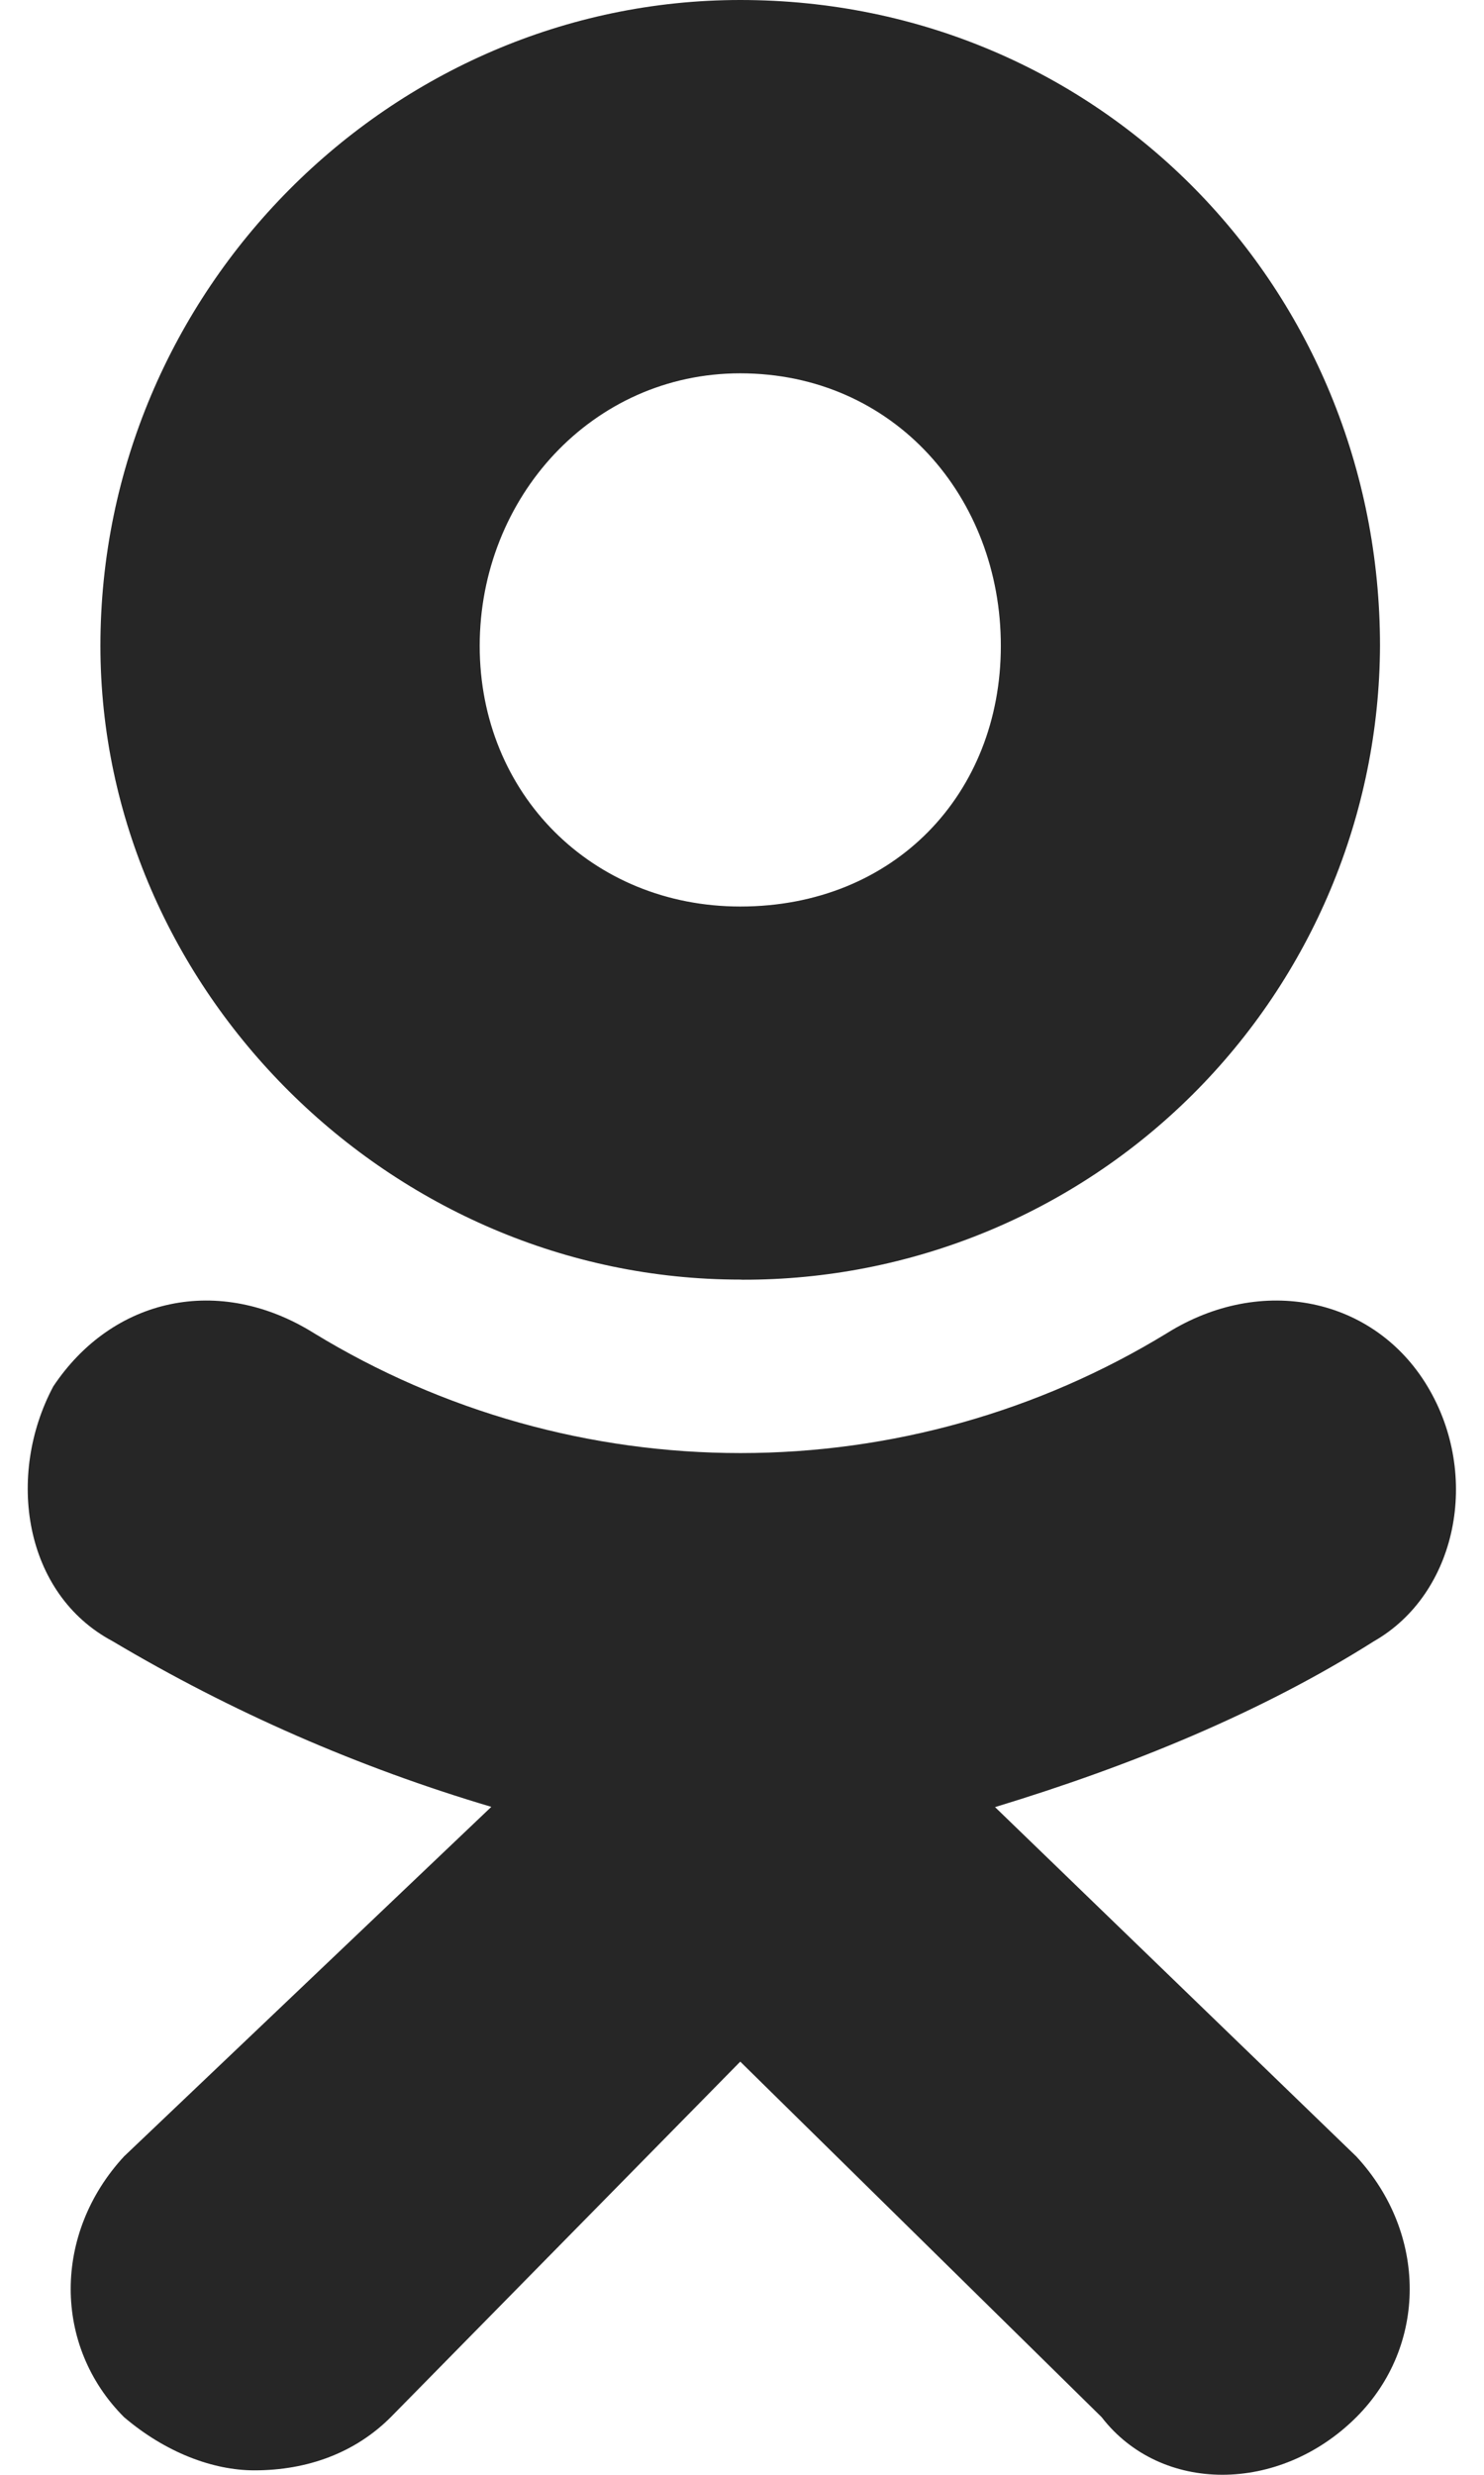 <svg width="12" height="20" viewBox="0 0 12 20" fill="none" xmlns="http://www.w3.org/2000/svg">
<path d="M5.985 10.341C3.16 10.341 0.812 7.995 0.812 5.219C0.812 2.347 3.16 0 5.986 0C8.908 0 11.159 2.346 11.159 5.219C11.154 6.582 10.608 7.887 9.641 8.848C8.674 9.809 7.365 10.346 6.002 10.342L5.985 10.341ZM5.985 3.017C4.789 3.017 3.879 4.022 3.879 5.22C3.879 6.416 4.789 7.326 5.986 7.326C7.231 7.326 8.093 6.416 8.093 5.22C8.094 4.021 7.231 3.017 5.985 3.017ZM8.045 14.603L10.968 17.428C11.543 18.049 11.543 18.959 10.968 19.534C10.346 20.155 9.387 20.155 8.908 19.534L5.986 16.661L3.16 19.534C2.873 19.821 2.489 19.964 2.057 19.964C1.722 19.964 1.339 19.82 1.003 19.534C0.428 18.959 0.428 18.049 1.003 17.427L3.973 14.602C2.901 14.284 1.872 13.835 0.91 13.263C0.191 12.88 0.048 11.923 0.431 11.204C0.91 10.486 1.772 10.295 2.539 10.774C3.578 11.408 4.771 11.743 5.988 11.743C7.205 11.743 8.398 11.408 9.436 10.774C10.203 10.295 11.112 10.486 11.543 11.204C11.975 11.923 11.782 12.879 11.111 13.263C10.202 13.838 9.148 14.269 8.046 14.604L8.045 14.603Z" fill="#262626"/>
</svg>
